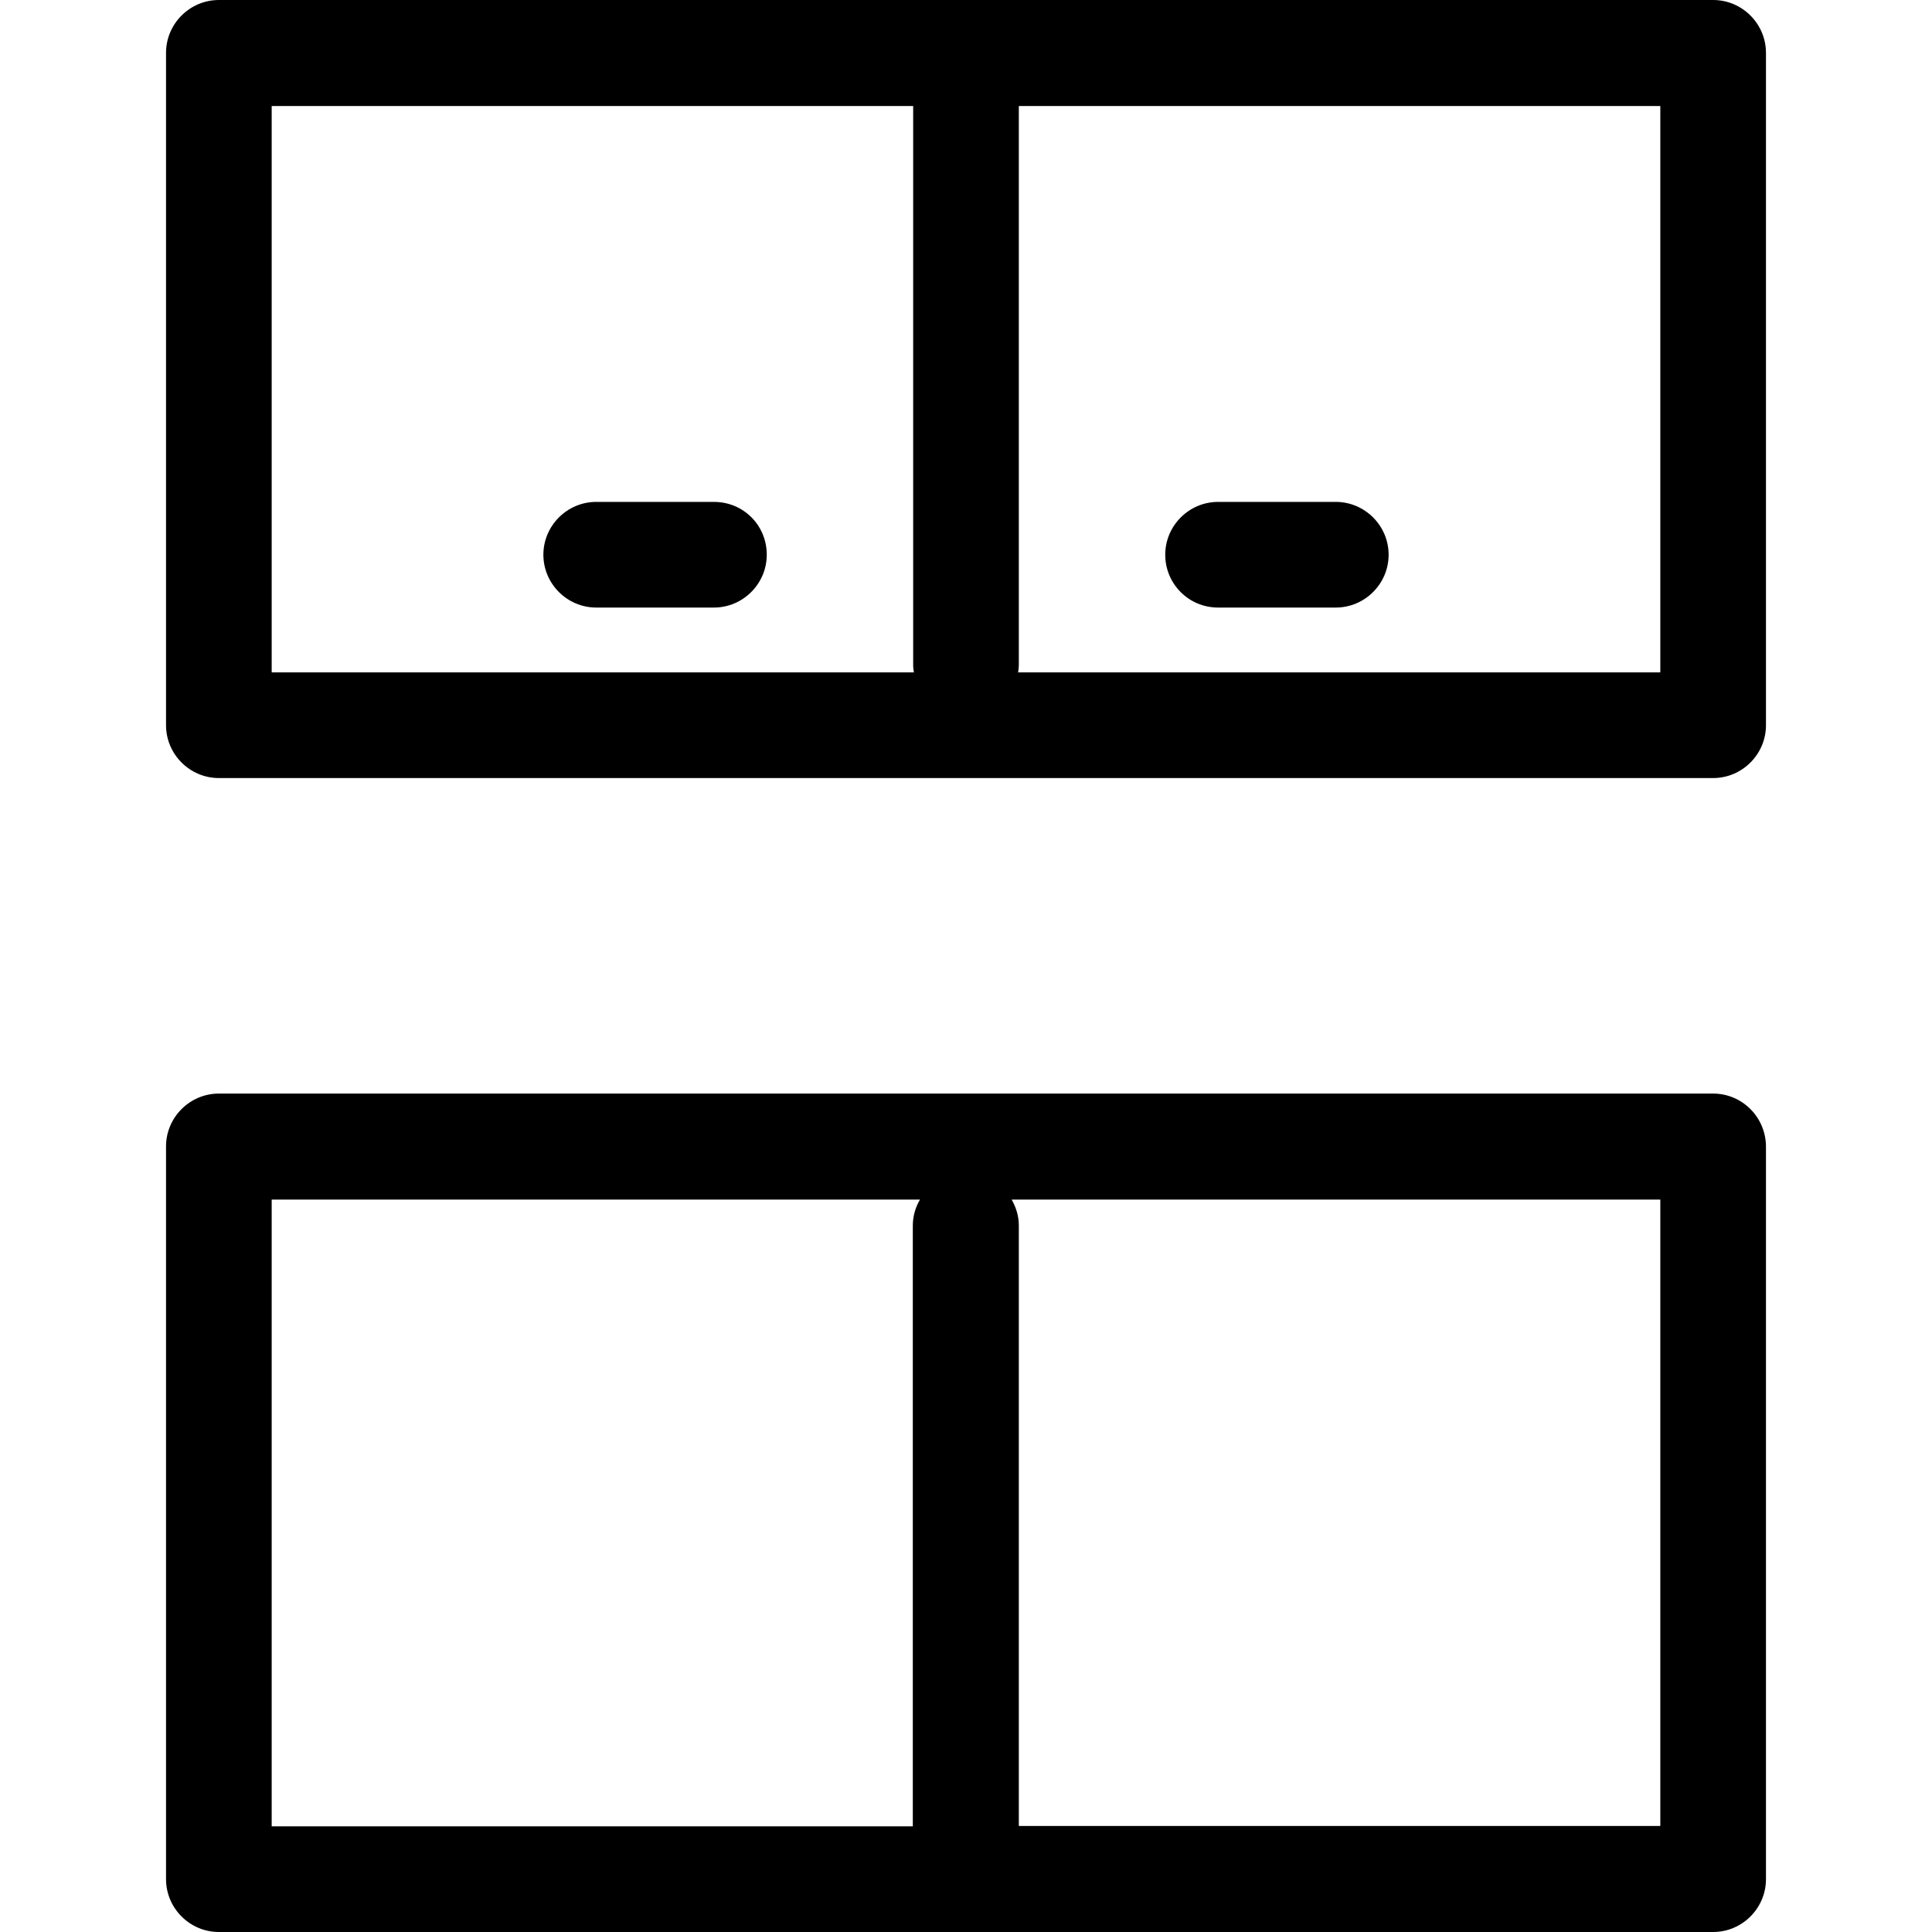 <!-- Generated by IcoMoon.io -->
<svg version="1.1" xmlns="http://www.w3.org/2000/svg" width="32" height="32" viewBox="0 0 32 32">
<title>room_kitchen</title>
<path d="M28.375 0h-24.75c-0.481 0-0.875 0.394-0.875 0.875v11.137c0 0.481 0.394 0.875 0.875 0.875h24.75c0.481 0 0.875-0.394 0.875-0.875v-11.137c0-0.481-0.394-0.875-0.875-0.875zM4.5 1.756h10.625v9.262c0 0.044 0.006 0.081 0.012 0.119h-10.637v-9.381zM27.5 11.137h-10.637c0.006-0.037 0.012-0.081 0.012-0.119v-9.262h10.625v9.381zM28.375 18.113h-24.75c-0.481 0-0.875 0.394-0.875 0.875v12.137c0 0.481 0.394 0.875 0.875 0.875h24.75c0.481 0 0.875-0.394 0.875-0.875v-12.131c0-0.488-0.394-0.881-0.875-0.881zM4.5 19.869h10.738c-0.075 0.125-0.119 0.275-0.119 0.431v9.95h-10.619v-10.381zM27.5 30.244h-10.625v-9.944c0-0.156-0.044-0.3-0.119-0.431h10.744v10.375zM12.7 9.188c0 0.481-0.394 0.875-0.875 0.875h-1.95c-0.481 0-0.875-0.394-0.875-0.875s0.394-0.875 0.875-0.875h1.95c0.488 0 0.875 0.387 0.875 0.875zM19.3 9.188c0-0.481 0.394-0.875 0.875-0.875h1.95c0.481 0 0.875 0.394 0.875 0.875s-0.394 0.875-0.875 0.875h-1.95c-0.488 0-0.875-0.394-0.875-0.875z"></path>
</svg>
